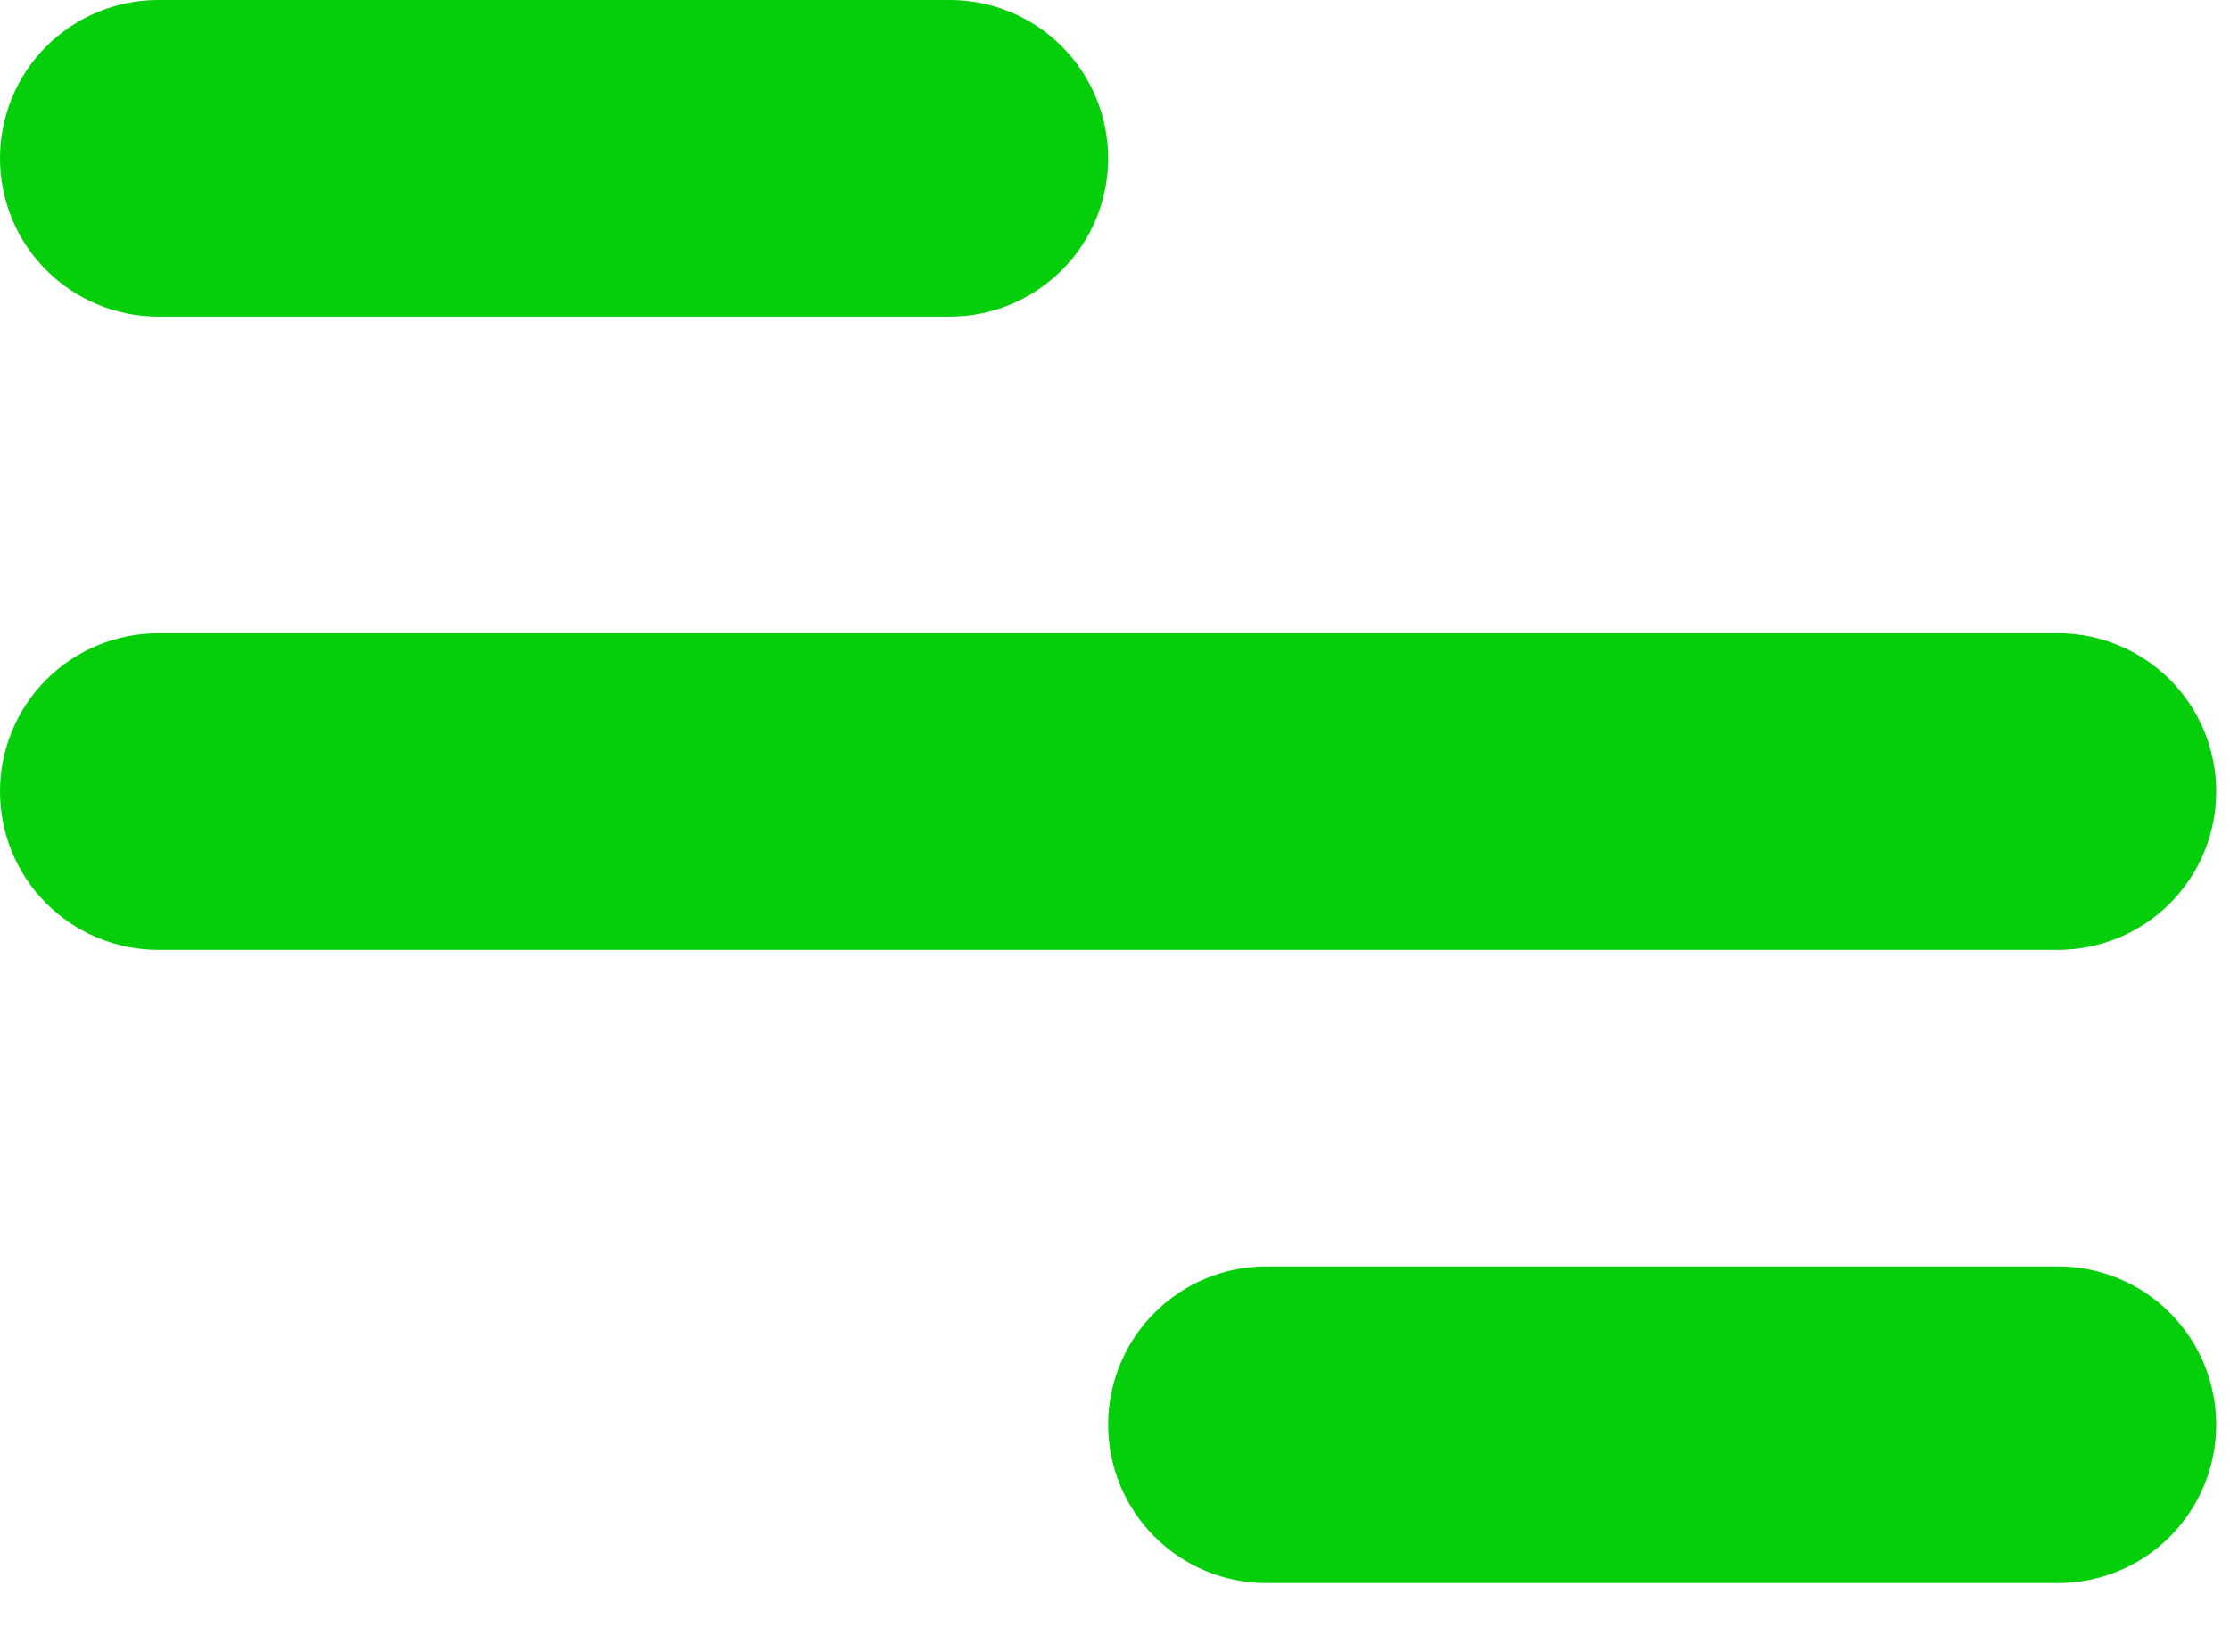 <svg width="27" height="20" viewBox="0 0 27 20" fill="none" xmlns="http://www.w3.org/2000/svg">
<path d="M1.917 0H11.5C12.008 0 12.496 0.202 12.855 0.561C13.215 0.921 13.417 1.408 13.417 1.917C13.417 2.425 13.215 2.913 12.855 3.272C12.496 3.631 12.008 3.833 11.5 3.833H1.917C1.408 3.833 0.921 3.631 0.561 3.272C0.202 2.913 0 2.425 0 1.917C0 1.408 0.202 0.921 0.561 0.561C0.921 0.202 1.408 0 1.917 0ZM15.333 15.333H24.917C25.425 15.333 25.913 15.535 26.272 15.895C26.631 16.254 26.833 16.742 26.833 17.25C26.833 17.758 26.631 18.246 26.272 18.605C25.913 18.965 25.425 19.167 24.917 19.167H15.333C14.825 19.167 14.338 18.965 13.978 18.605C13.619 18.246 13.417 17.758 13.417 17.25C13.417 16.742 13.619 16.254 13.978 15.895C14.338 15.535 14.825 15.333 15.333 15.333ZM1.917 7.667H24.917C25.425 7.667 25.913 7.869 26.272 8.228C26.631 8.587 26.833 9.075 26.833 9.583C26.833 10.092 26.631 10.579 26.272 10.939C25.913 11.298 25.425 11.5 24.917 11.5H1.917C1.408 11.5 0.921 11.298 0.561 10.939C0.202 10.579 0 10.092 0 9.583C0 9.075 0.202 8.587 0.561 8.228C0.921 7.869 1.408 7.667 1.917 7.667Z" fill="#05CE0A"/>
</svg>
